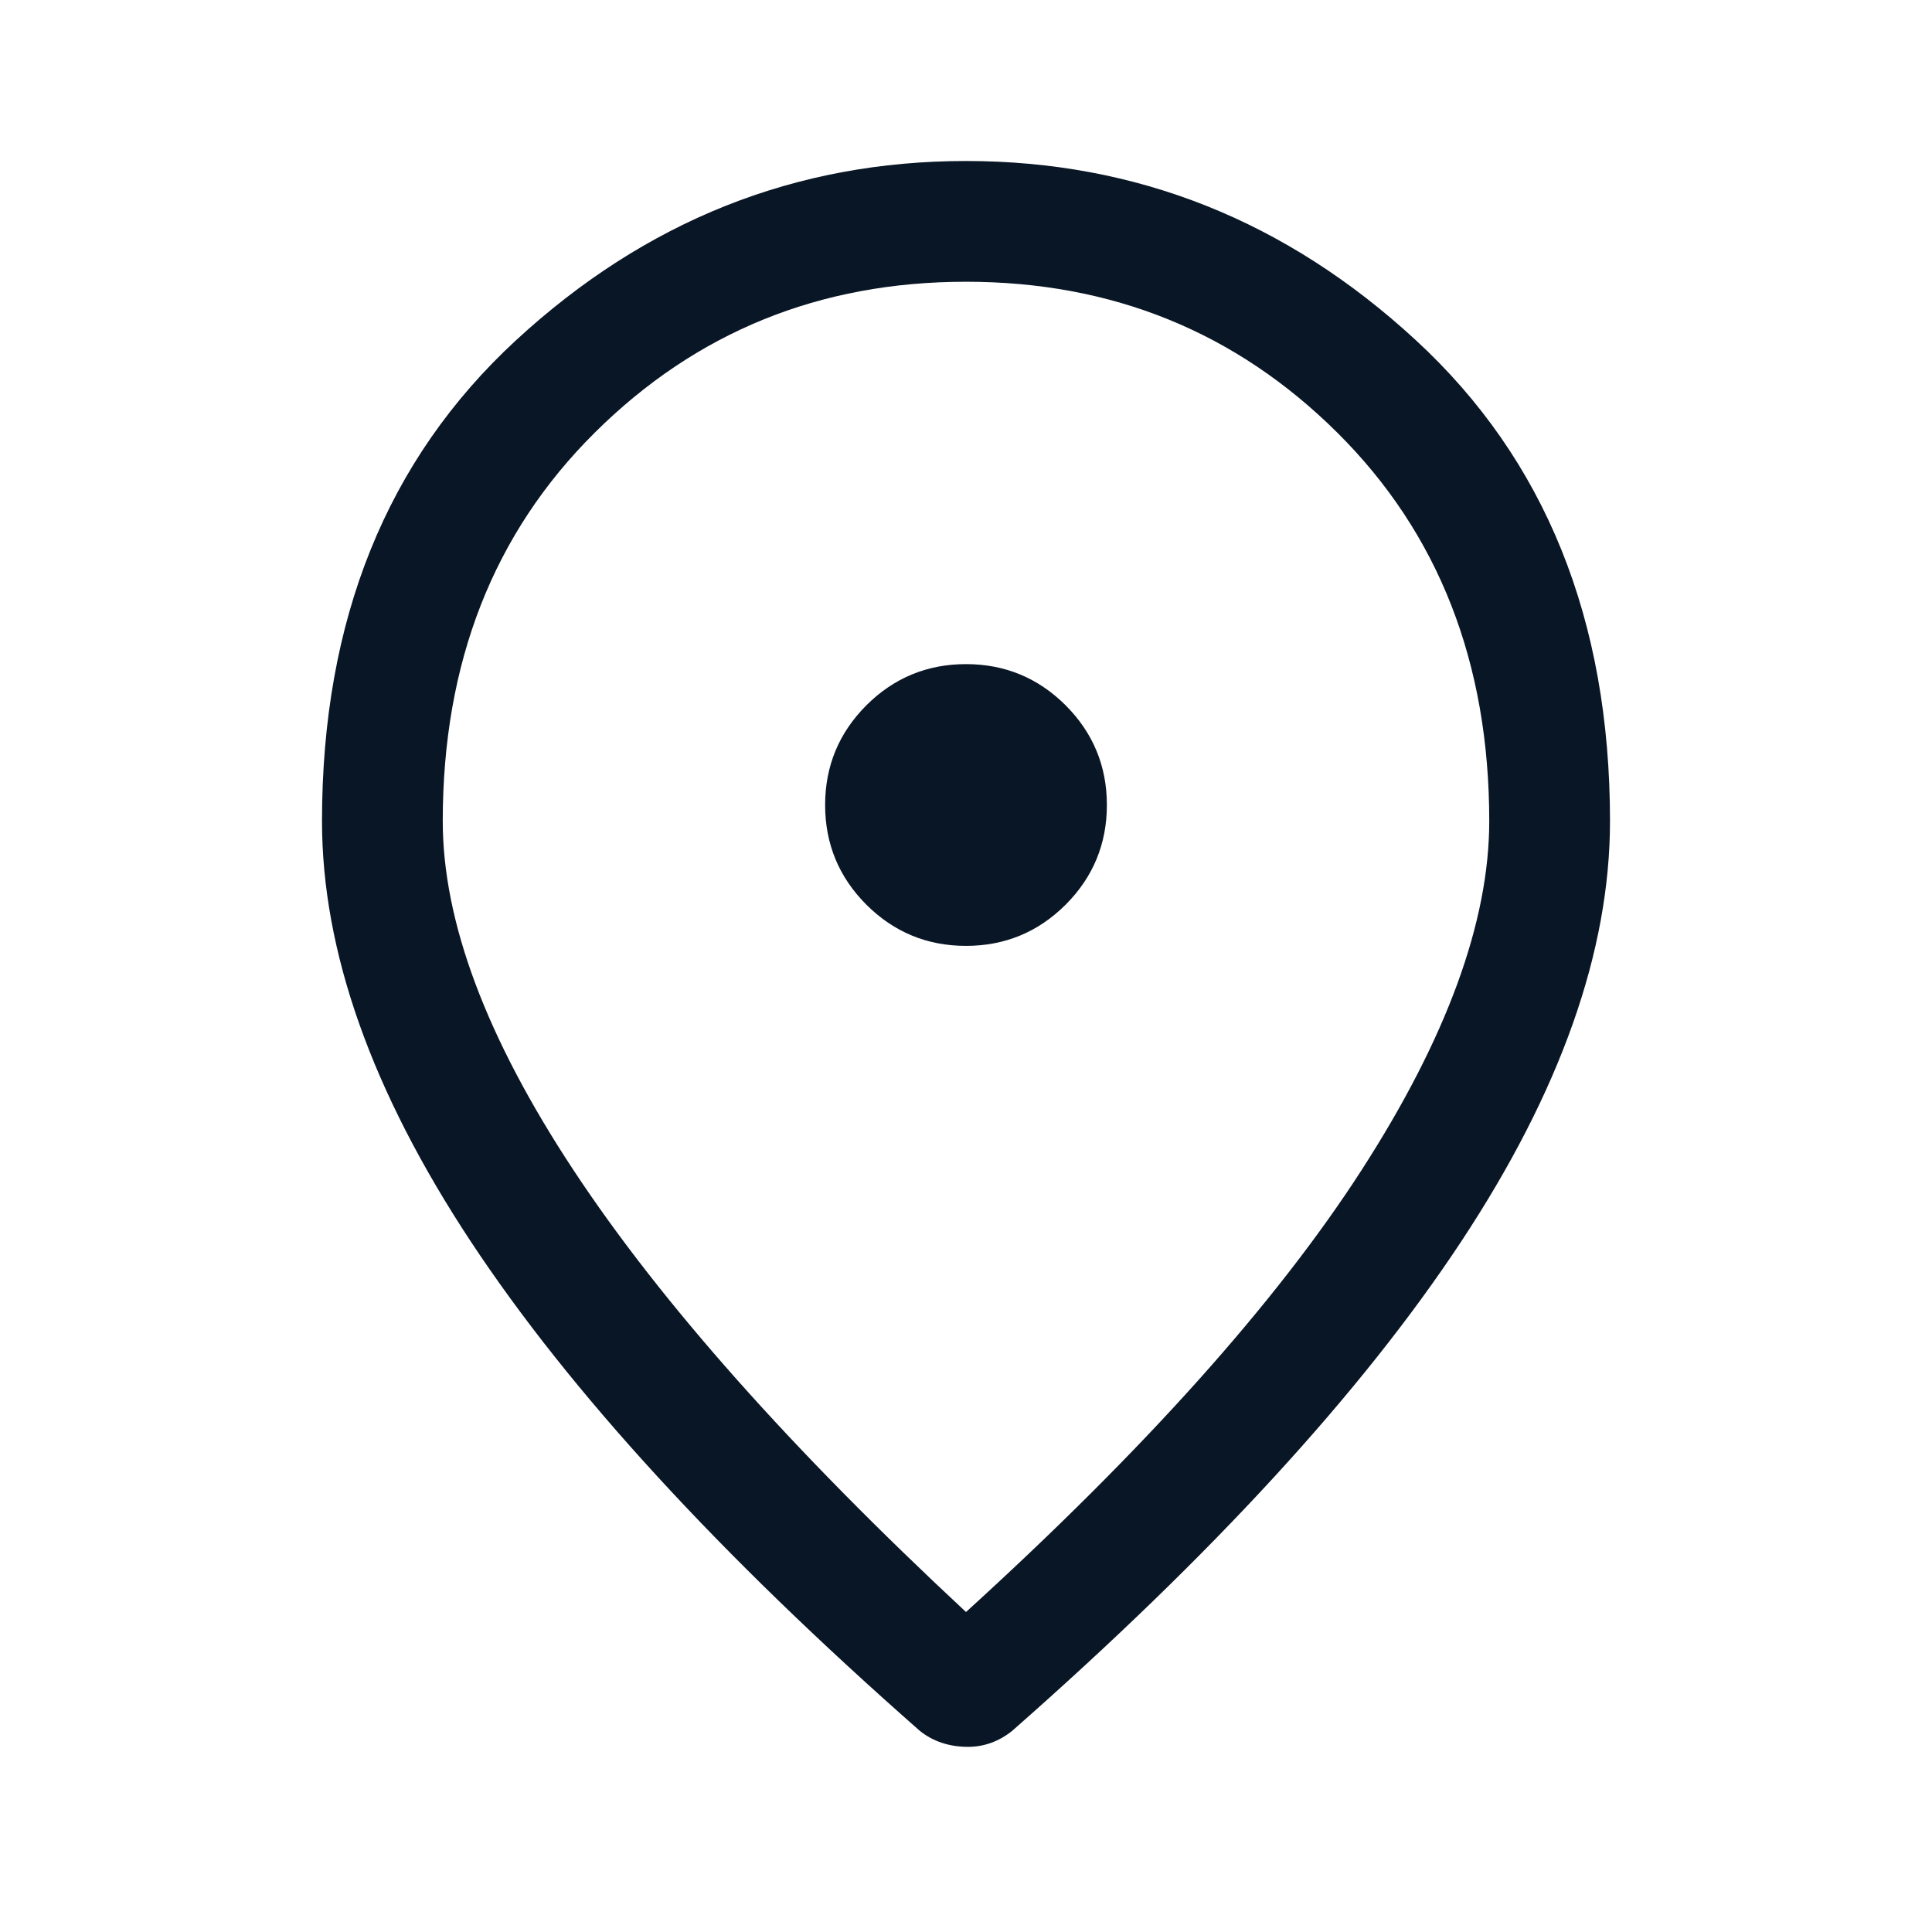 <svg width="24" height="24" viewBox="0 0 24 24" fill="none" xmlns="http://www.w3.org/2000/svg">
<path d="M12 11.75C12.483 11.75 12.896 11.579 13.238 11.238C13.579 10.896 13.75 10.483 13.75 10C13.75 9.517 13.579 9.104 13.238 8.762C12.896 8.421 12.483 8.25 12 8.25C11.517 8.25 11.104 8.421 10.762 8.762C10.421 9.104 10.25 9.517 10.25 10C10.25 10.483 10.421 10.896 10.762 11.238C11.104 11.579 11.517 11.75 12 11.75ZM12 20.025C14.217 18.008 15.854 16.179 16.913 14.537C17.971 12.896 18.5 11.45 18.5 10.2C18.5 8.233 17.871 6.625 16.613 5.375C15.354 4.125 13.817 3.5 12 3.5C10.183 3.5 8.646 4.125 7.388 5.375C6.129 6.625 5.5 8.233 5.5 10.2C5.5 11.45 6.042 12.896 7.125 14.537C8.208 16.179 9.833 18.008 12 20.025ZM12.025 21.7C11.908 21.7 11.8 21.683 11.7 21.65C11.6 21.617 11.508 21.567 11.425 21.5C8.942 19.317 7.083 17.292 5.85 15.425C4.617 13.558 4 11.817 4 10.2C4 7.7 4.804 5.708 6.412 4.225C8.021 2.742 9.883 2 12 2C14.117 2 15.979 2.742 17.587 4.225C19.196 5.708 20 7.7 20 10.2C20 11.817 19.383 13.558 18.15 15.425C16.917 17.292 15.058 19.317 12.575 21.5C12.492 21.567 12.404 21.617 12.312 21.65C12.221 21.683 12.125 21.7 12.025 21.7Z" fill="#091625"/>
</svg>
